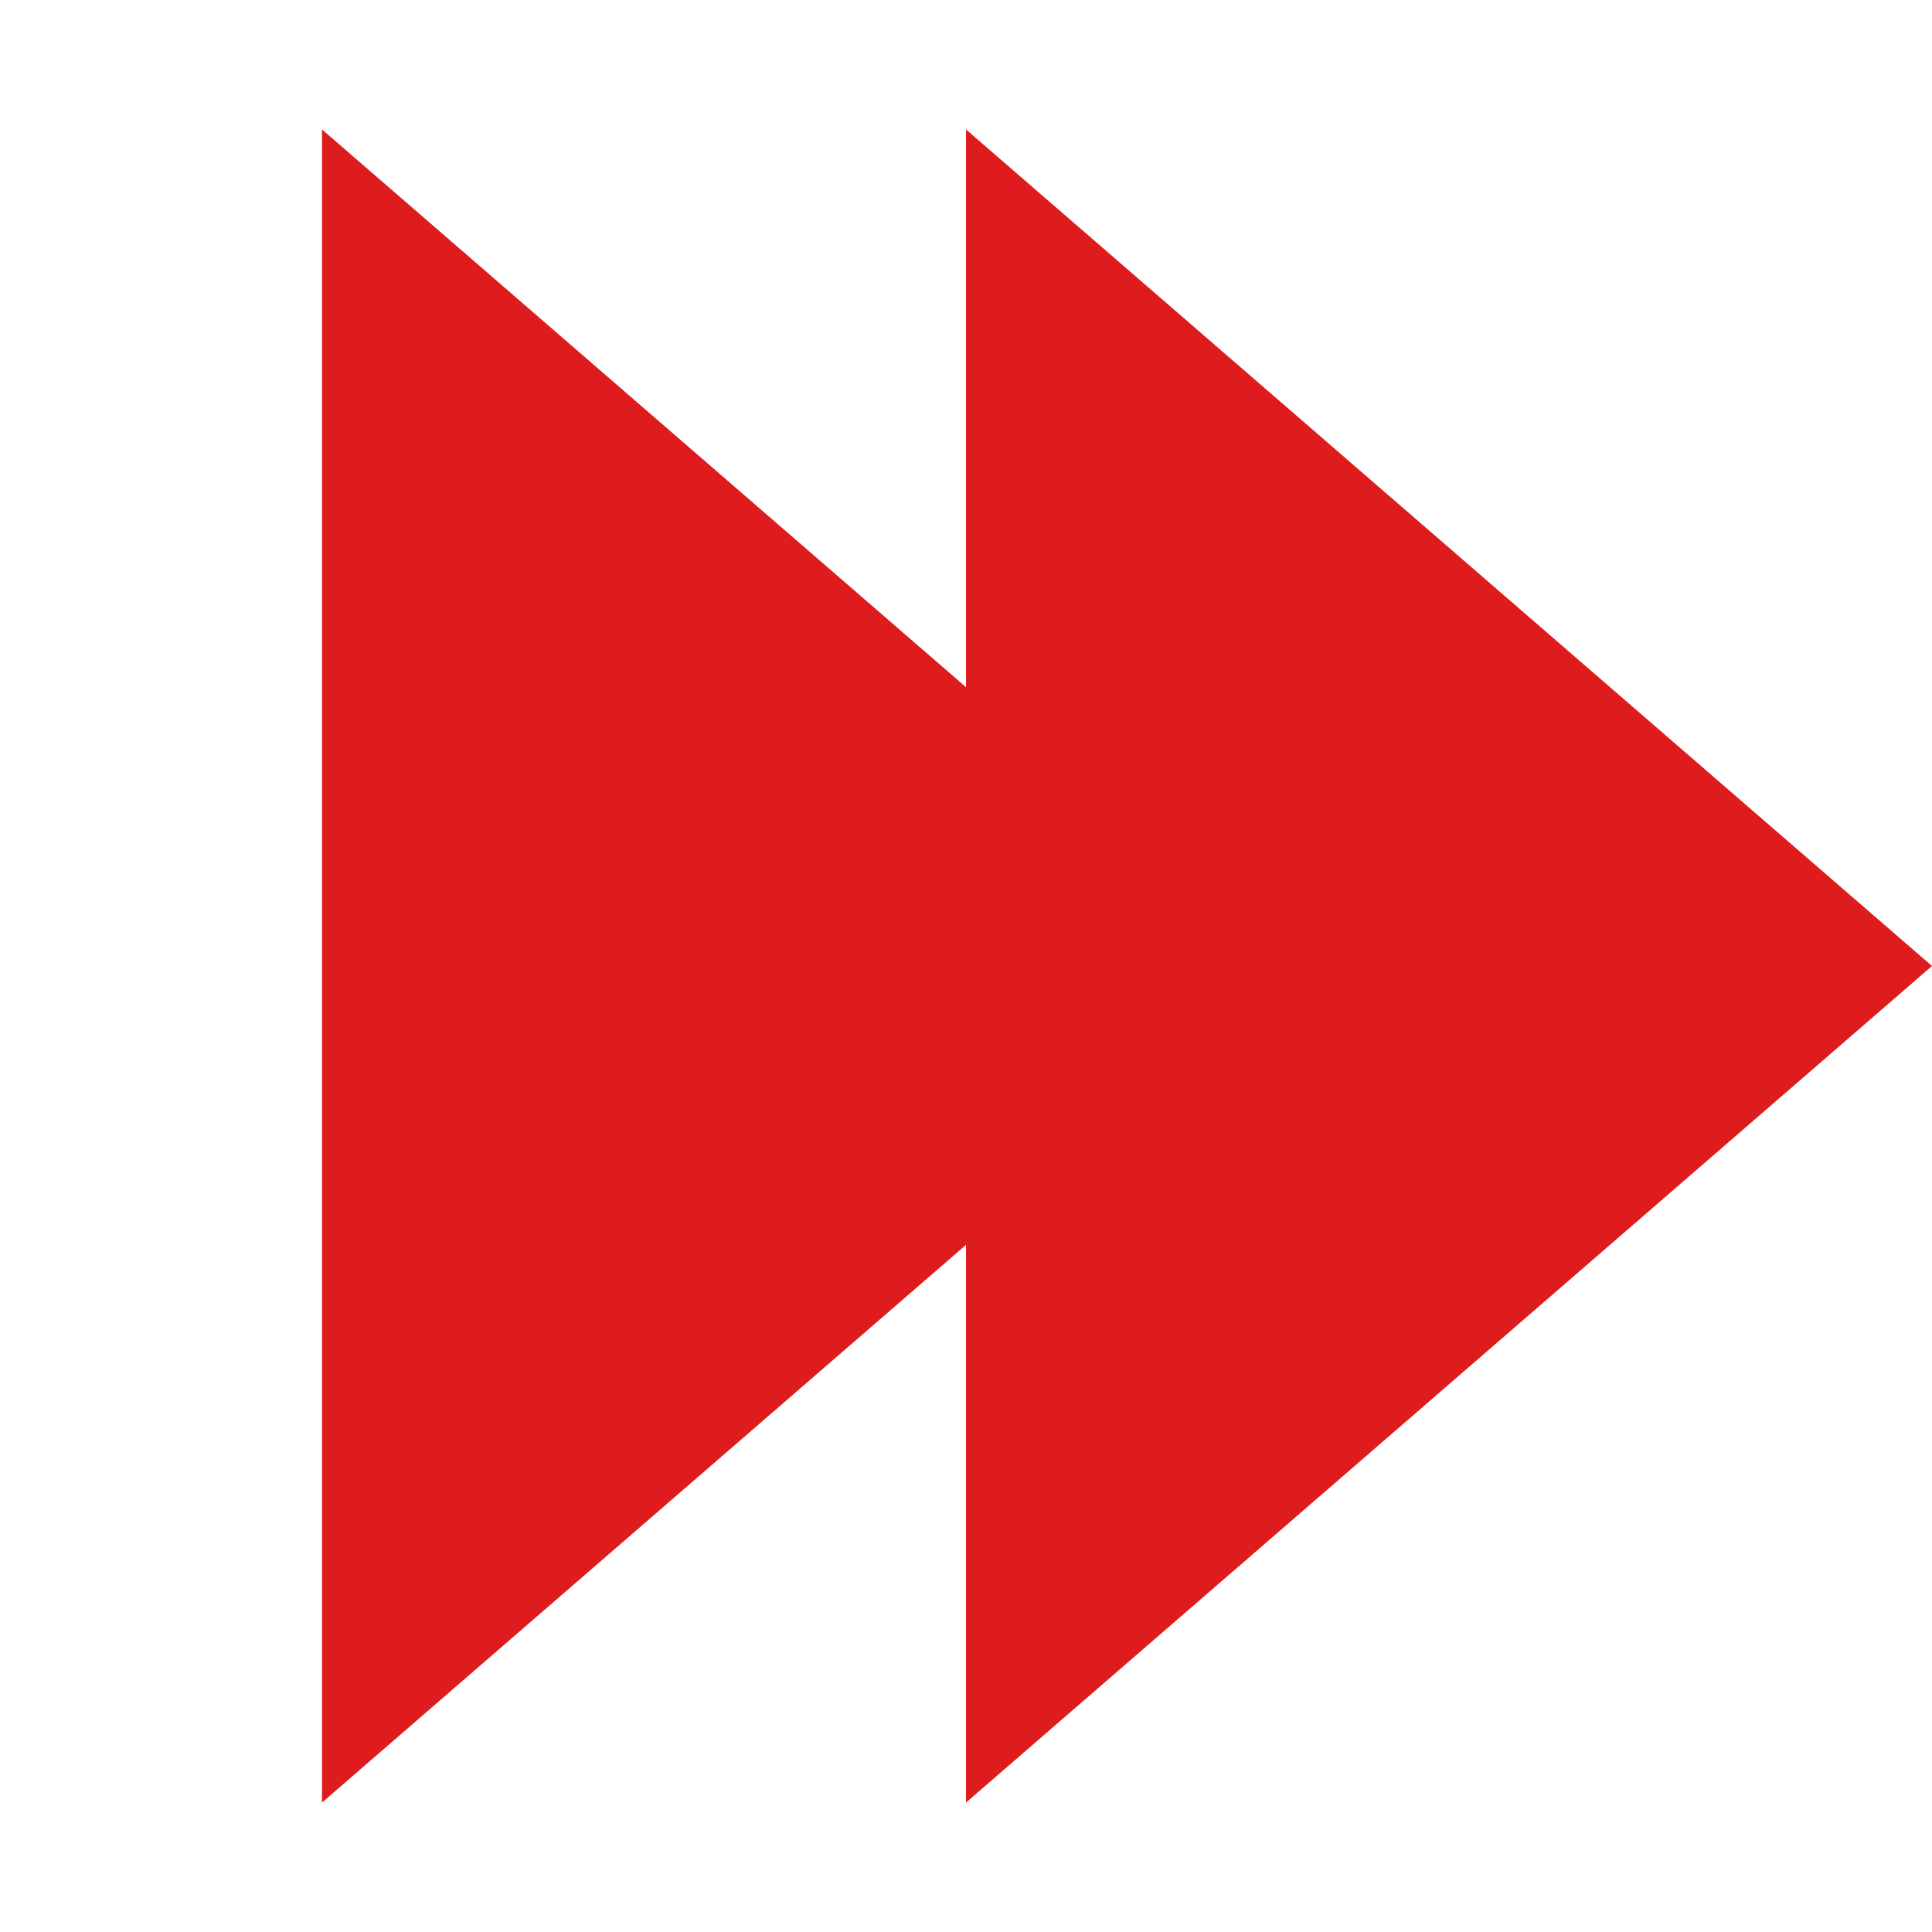 <?xml version="1.0" encoding="UTF-8"?> <svg xmlns="http://www.w3.org/2000/svg" width="15" height="15" viewBox="0 0 15 15" fill="none"><path d="M15 7.5L7.5 13.995L7.5 1.005L15 7.5Z" fill="#DF1C1D"></path><path d="M10 7.5L2.5 13.995L2.5 1.005L10 7.5Z" fill="#DF1C1D"></path></svg> 